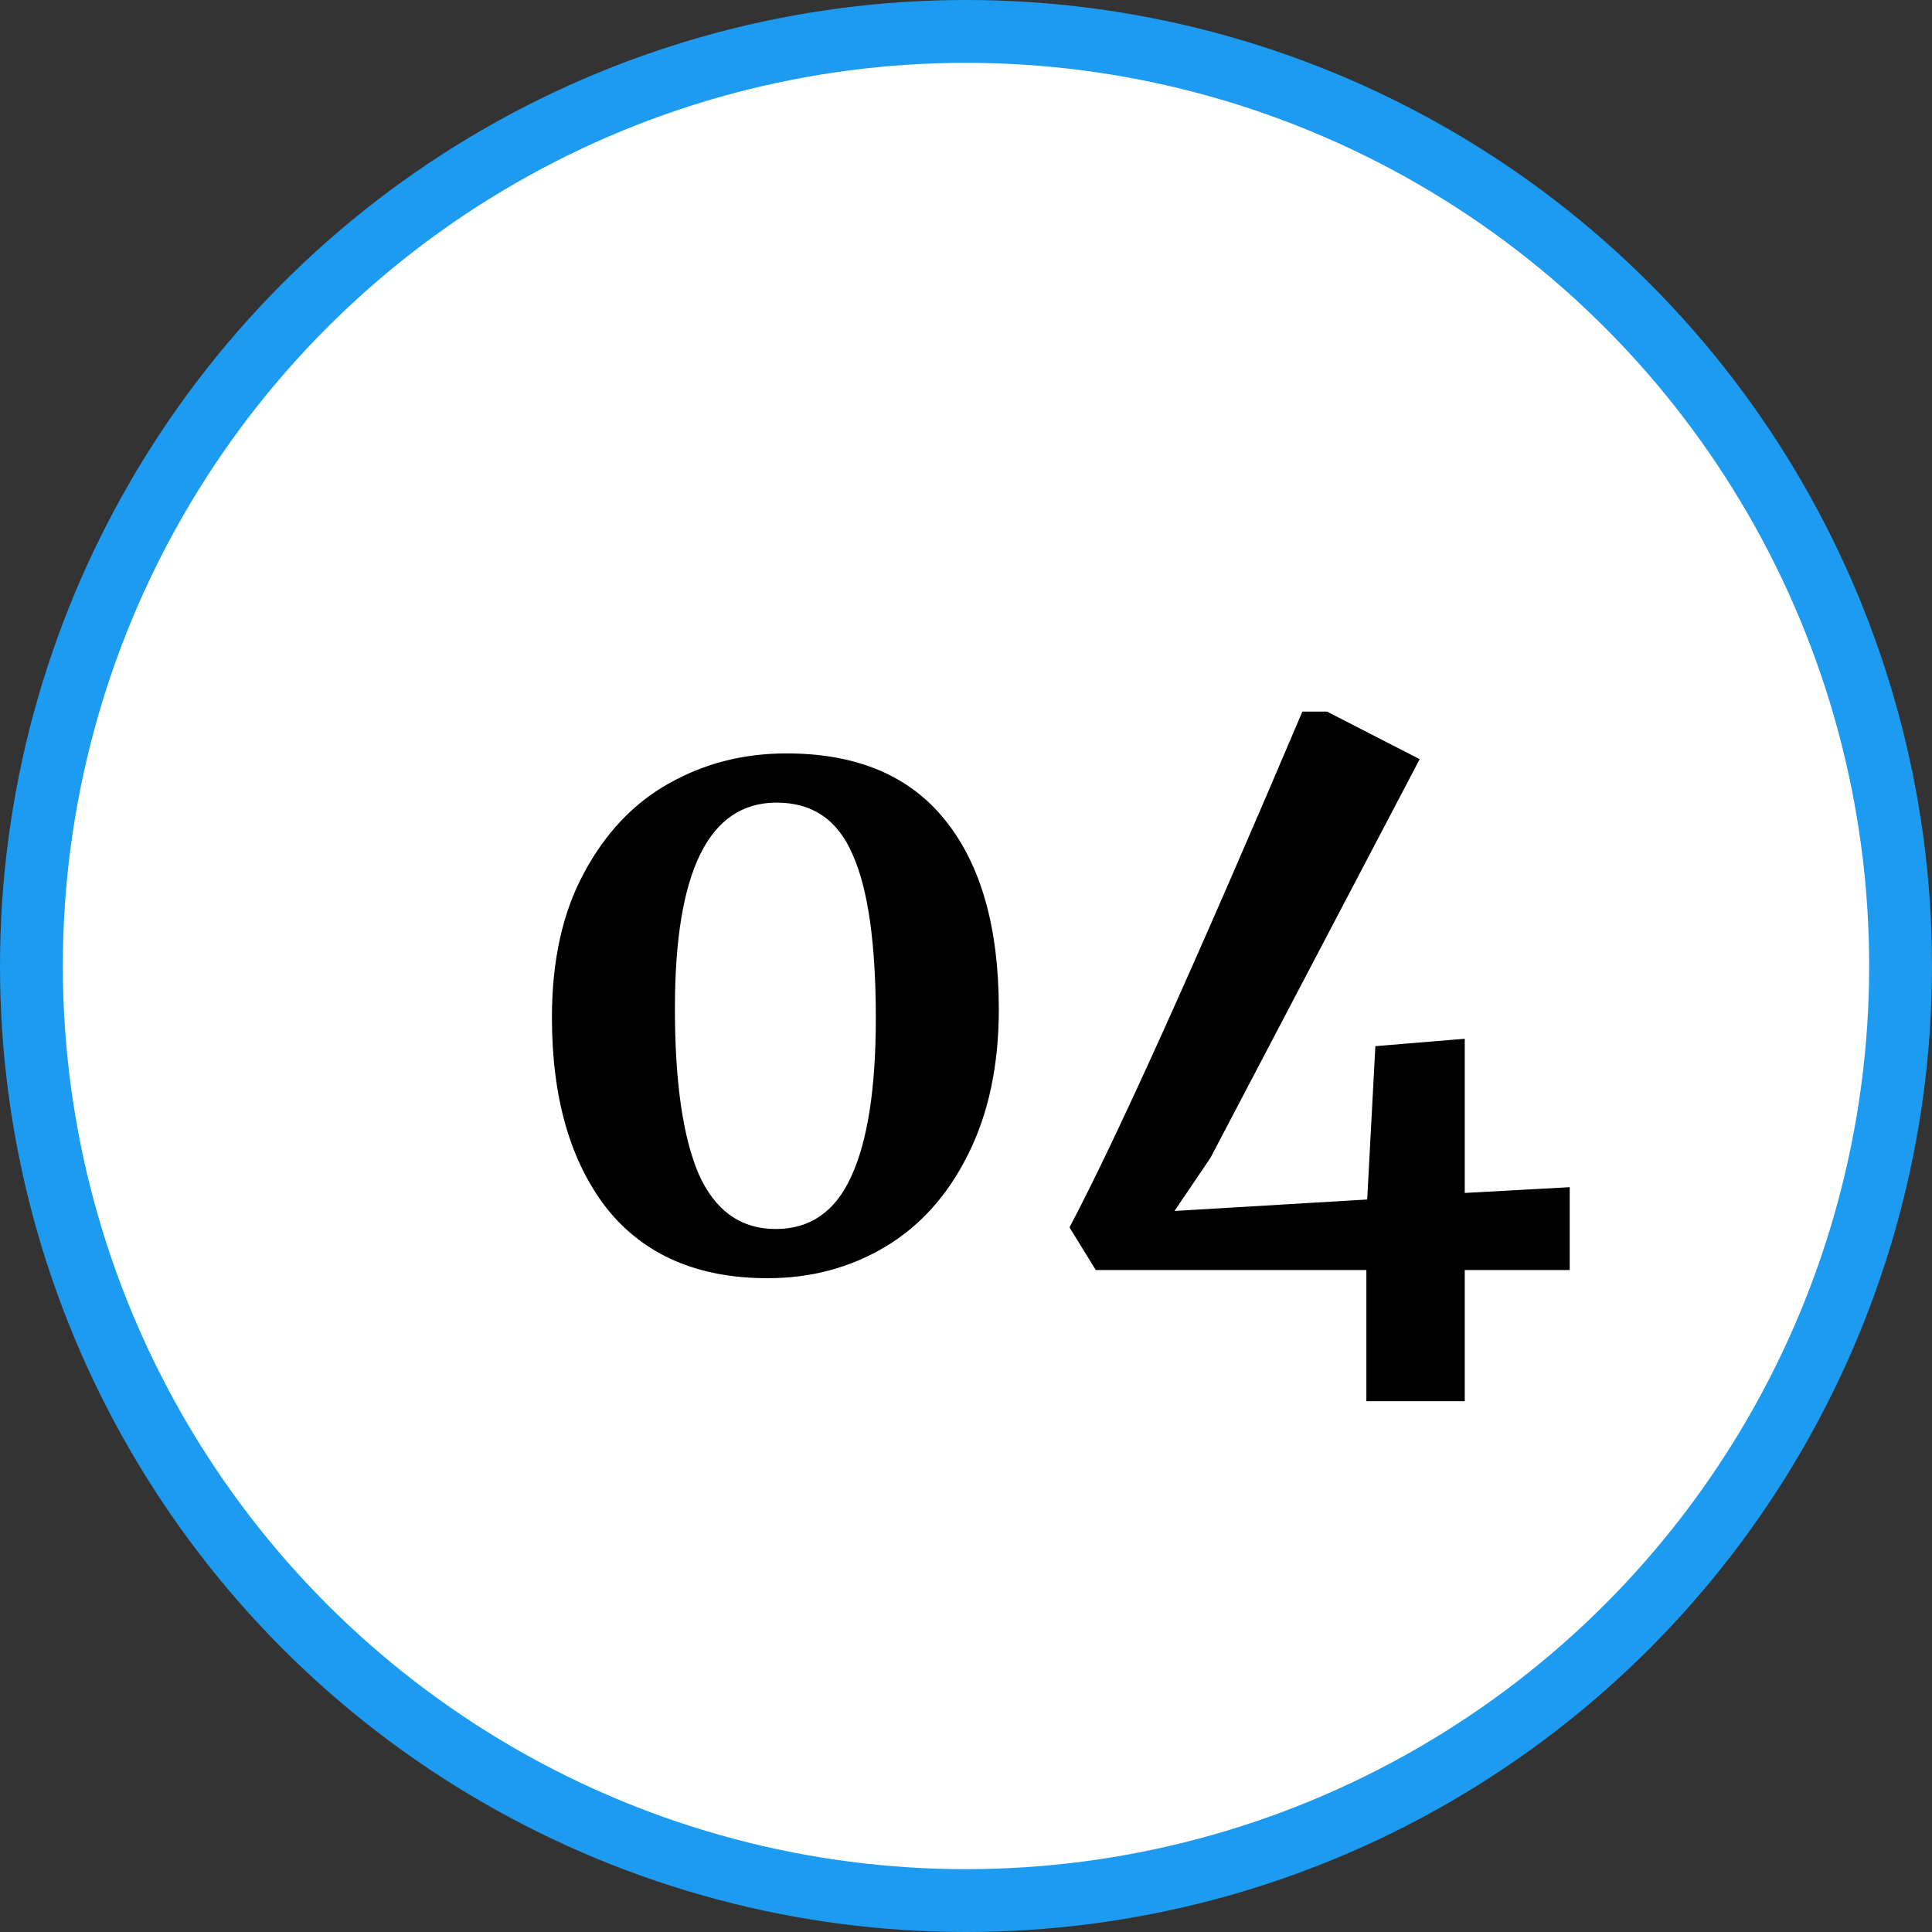 <?xml version="1.0" encoding="UTF-8"?> <svg xmlns="http://www.w3.org/2000/svg" width="84" height="84" viewBox="0 0 84 84" fill="none"><rect x="0" y="0" width="84" height="84" fill="#333333" stroke="none"/><circle cx="42" cy="42" r="40.634" fill="white" stroke="#1D9BF0" stroke-width="2.732"></circle><path d="M33.373 55.574C30.331 55.574 28.001 54.564 26.385 52.544C24.793 50.5 23.997 47.731 23.997 44.237C23.997 41.765 24.46 39.673 25.387 37.962C26.314 36.227 27.538 34.932 29.059 34.076C30.604 33.197 32.315 32.757 34.193 32.757C37.259 32.757 39.565 33.731 41.11 35.68C42.654 37.606 43.427 40.339 43.427 43.88C43.427 46.328 42.975 48.444 42.072 50.227C41.193 51.985 39.992 53.316 38.471 54.219C36.95 55.123 35.251 55.574 33.373 55.574ZM33.73 53.435C35.227 53.435 36.32 52.675 37.01 51.153C37.723 49.608 38.079 47.315 38.079 44.273C38.079 41.04 37.746 38.675 37.081 37.178C36.439 35.657 35.334 34.896 33.765 34.896C30.818 34.896 29.344 37.879 29.344 43.845C29.344 47.03 29.689 49.43 30.378 51.047C31.091 52.639 32.208 53.435 33.73 53.435ZM59.407 55.218H47.642L46.501 53.364C48.545 49.49 51.92 42.015 56.626 30.939H57.696L61.725 33.007L52.633 50.333L51.065 52.651L59.443 52.152L59.799 45.485L63.685 45.164V51.867L68.249 51.617V55.218H63.685V60.922H59.407V55.218Z" fill="black"></path></svg> 